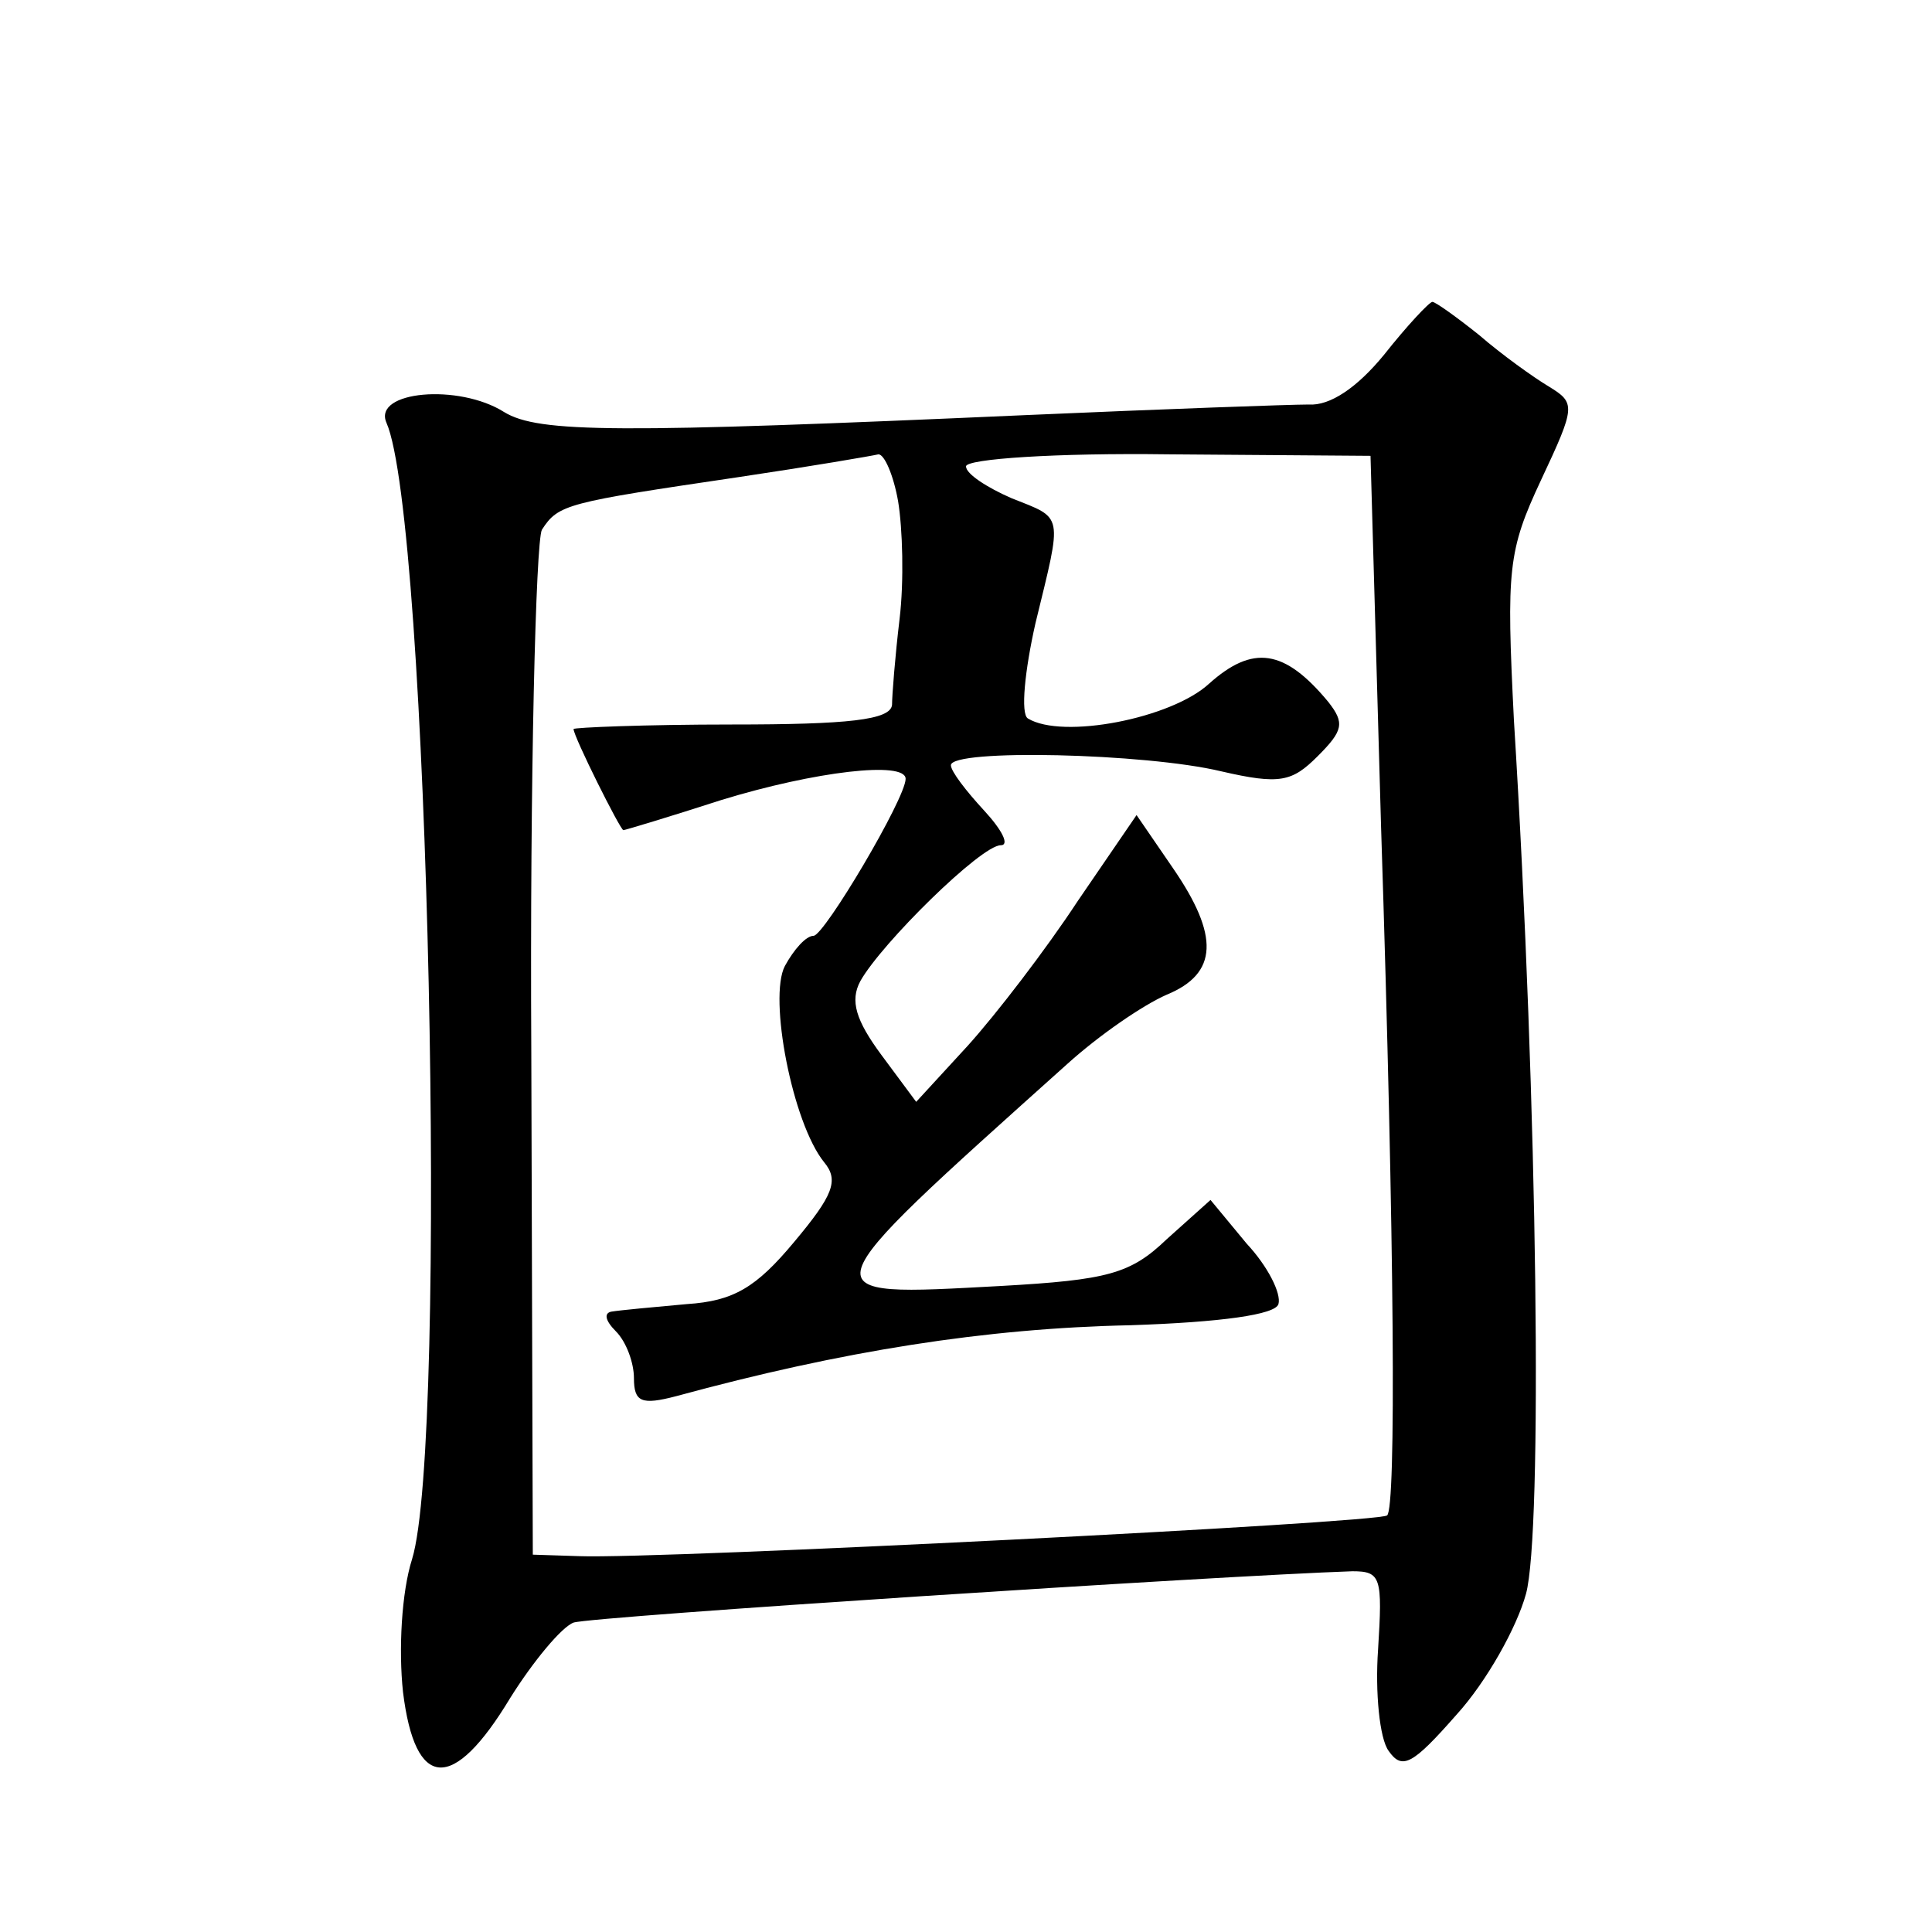 <?xml version="1.0" standalone="no"?>
<!DOCTYPE svg PUBLIC "-//W3C//DTD SVG 20010904//EN"
 "http://www.w3.org/TR/2001/REC-SVG-20010904/DTD/svg10.dtd">
<svg version="1.0" xmlns="http://www.w3.org/2000/svg"
 width="128pt" height="128pt" viewBox="0 0 128 128"
 preserveAspectRatio="xMidYMid meet">
<g transform="translate(0,128) scale(0.1,-0.1)"
fill="#0" stroke="none">
<path d="M917 1045 c-18 -22 -36 -34 -50 -33 -12 0 -96 -3 -187 -7 -271 -12 -323
-12 -346 2 -30 19 -87 14 -78 -7 28 -63 41 -675 17 -753 -7 -22 -9 -60 -6 -88 8
-65 33 -67 71 -4 15 24 34 47 42 50 12 4 427 31 516 34 19 0 20 -4 17 -52 -2 -28
1 -59 7 -67 9 -13 16 -9 45 24 20 22 40 58 46 80 11 40 8 321 -8 579 -5 100 -4
112 18 159 23 49 23 51 5 62 -10 6 -31 21 -46 34 -15 12 -29 22 -31 22 -2 0 -17
-16 -32 -35z m-322 -97 c3 -18 4 -53 1 -78 -3 -25 -5 -51 -5 -57 -1 -10 -29 -13
-106 -13 -58 0 -105 -2 -105 -3 0 -5 31 -67 33 -67 1 0 31 9 65 20 62 19 122 26
122 14 0 -13 -54 -104 -61 -104 -5 0 -13 -9 -19 -20 -11 -21 5 -104 26 -130 10
-12 6 -22 -20 -53 -25 -30 -40 -39 -71 -41 -22 -2 -44 -4 -50 -5 -5 -1 -4 -6 3
-13 7 -7 12 -21 12 -31 0 -16 5 -18 28 -12 110 30 205 45 301 47 60 2 96 7 98 14
2 7 -7 25 -21 40 l-24 29 -29 -26 c-24 -23 -39 -27 -110 -31 -130 -7 -131 -10 44
147 21 19 50 39 66 46 34 14 35 39 4 84 l-24 35 -39 -57 c-21 -32 -54 -75 -73 -96
l-34 -37 -23 31 c-17 23 -21 36 -14 49 14 25 80 90 93 90 6 0 1 10 -11 23 -12 13
-22 26 -22 30 0 11 129 8 179 -4 39 -9 47 -7 64 10 17 17 18 22 7 36 -29 35 -50
38 -79 12 -25 -23 -97 -37 -120 -23 -5 3 -2 32 5 63 18 74 19 69 -16 83 -16 7 -30
16 -30 21 0 5 60 9 134 8 l134 -1 7 -246 c9 -279 10 -451 4 -456 -6 -5 -482 -29
-535 -27 l-31 1 -1 333 c-1 182 3 338 7 346 11 17 16 18 131 35 47 7 88 14 92 15
4 0 10 -14 13 -31z"/>
</g>
</svg>
